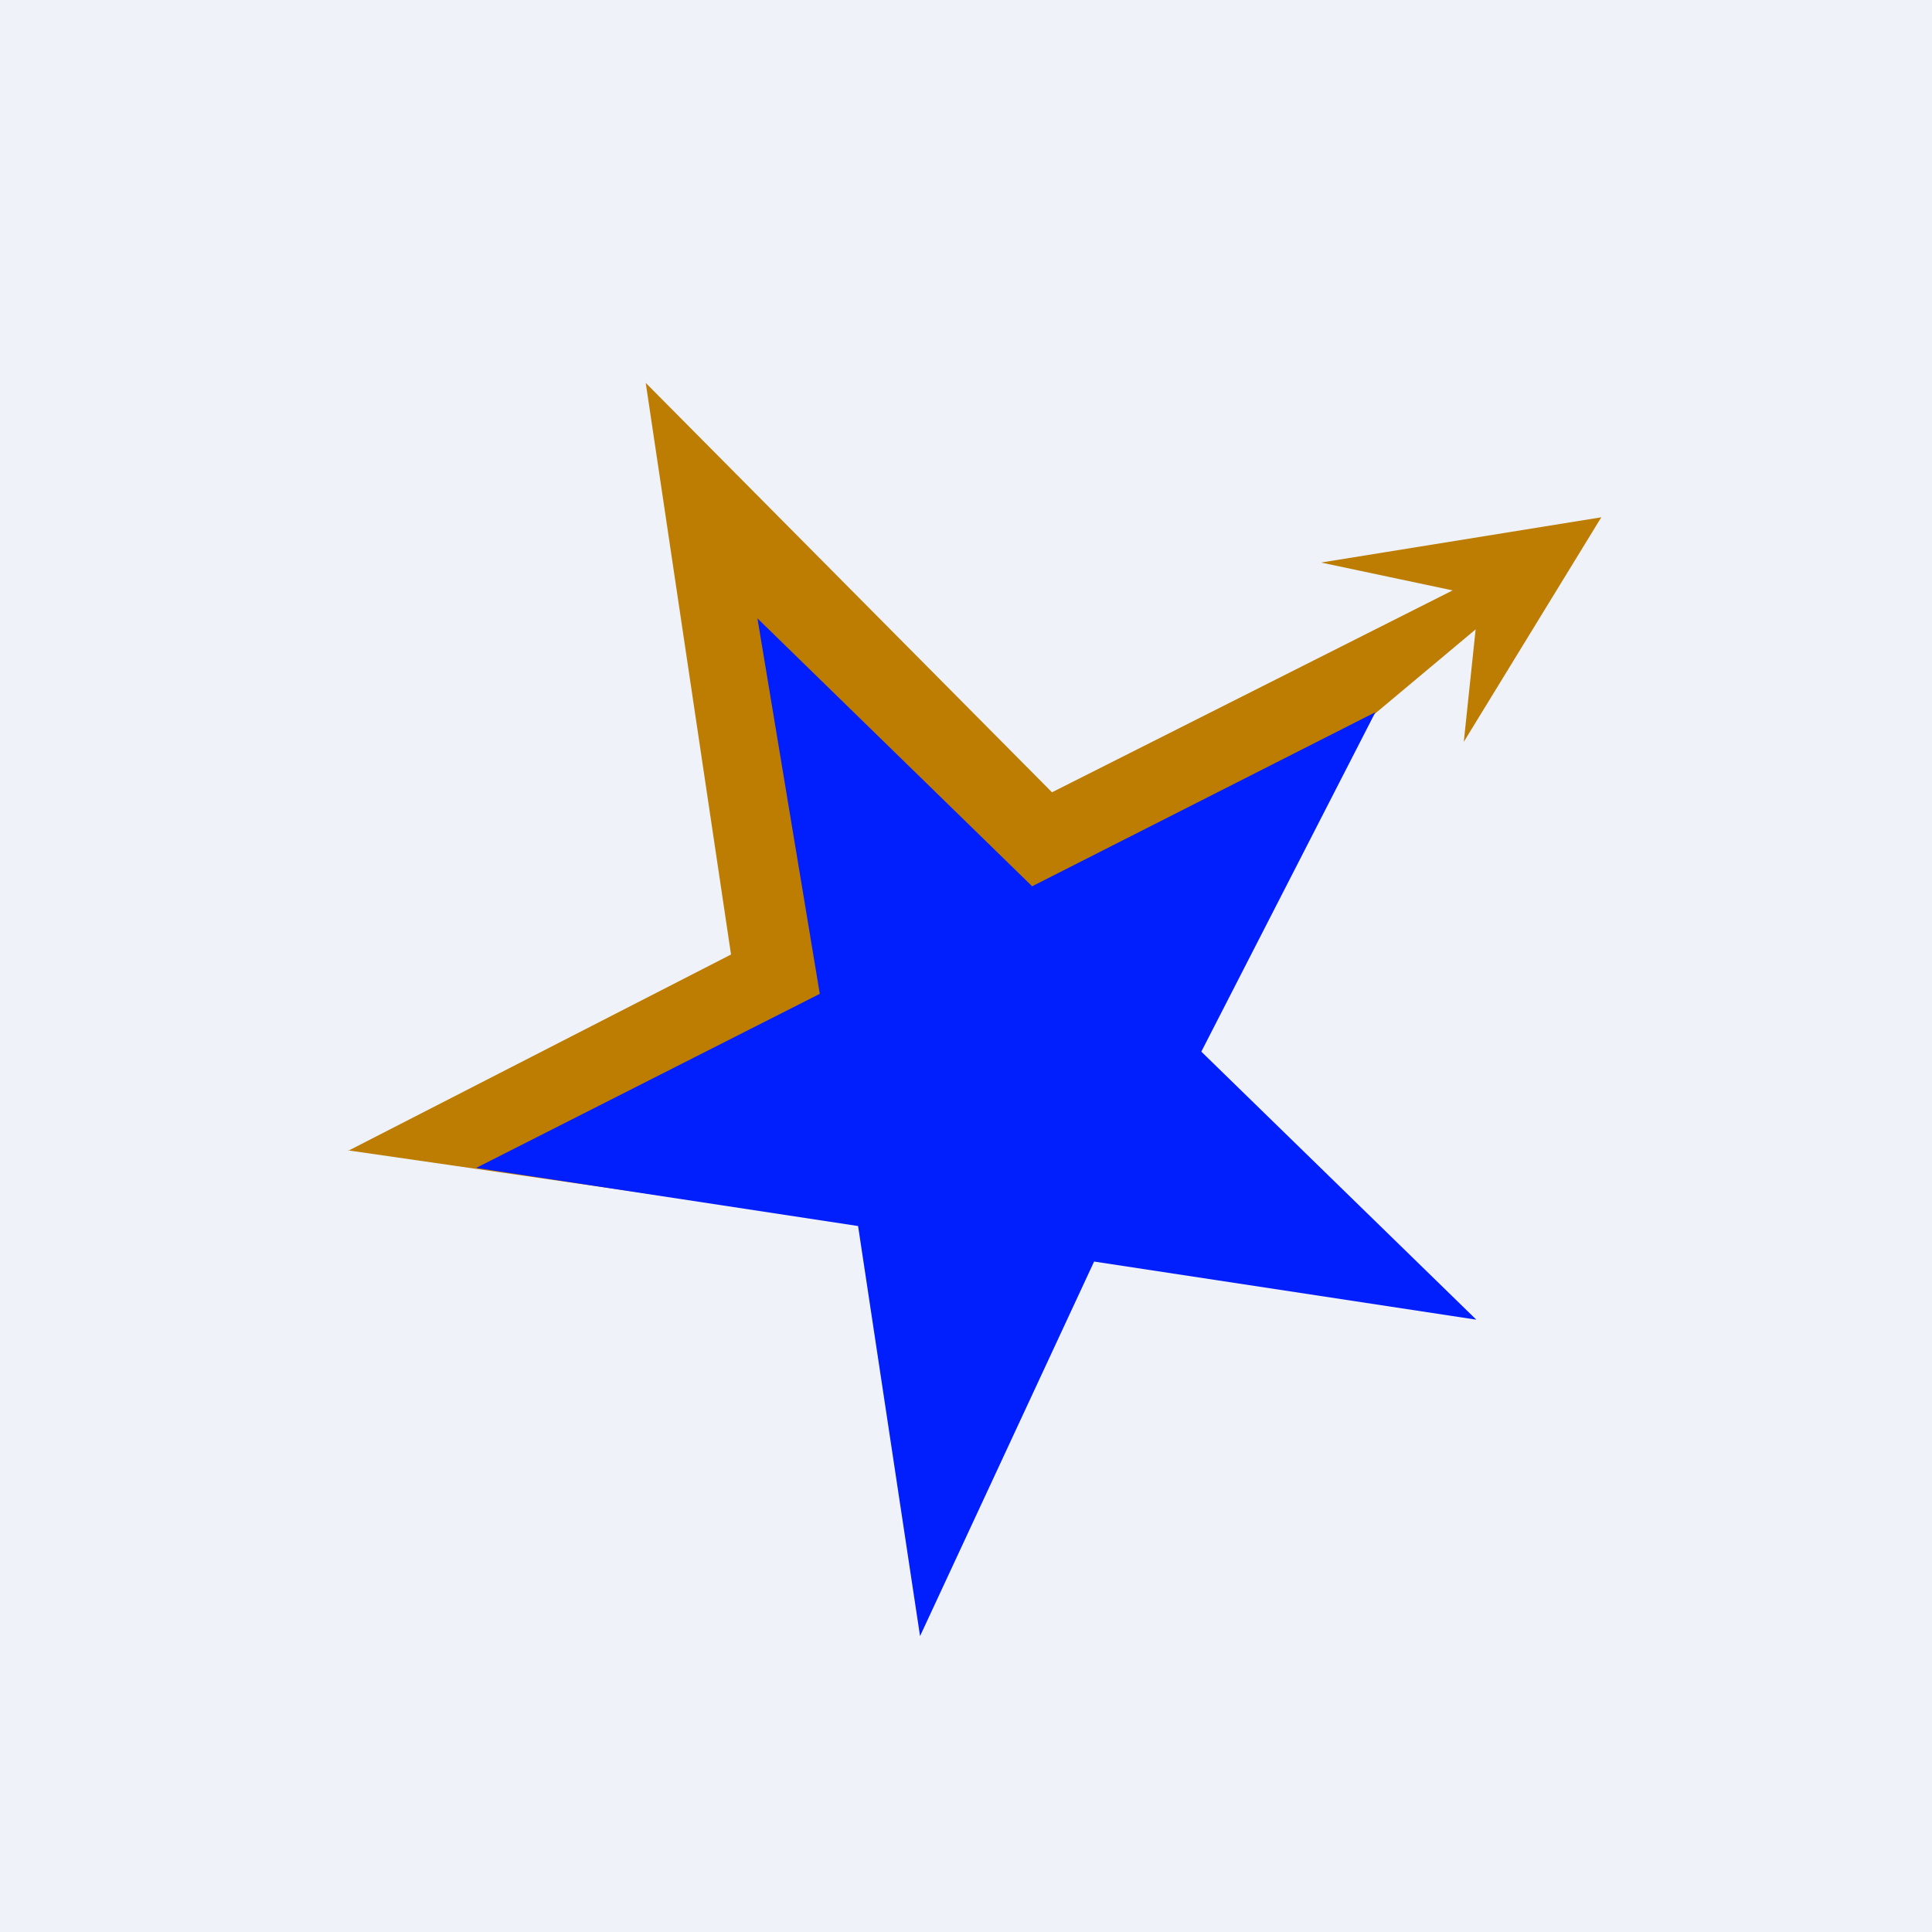 <?xml version="1.0" encoding="UTF-8"?>
<!-- generated by Finnhub -->
<svg viewBox="0 0 55.5 55.5" xmlns="http://www.w3.org/2000/svg">
<path d="M 0,0 H 55.5 V 55.5 H 0 Z" fill="rgb(239, 242, 248)"/>
<path d="M 9.99,33.045 L 24.63,35.16 L 32.19,26.62 L 42.39,18.08 L 42.05,21.31 L 46,14.86 L 37.95,16.16 L 41.73,16.96 L 30.22,22.76 L 18.55,11 L 21,27.42 L 10,33.06 Z" fill="rgb(189, 124, 2)"/>
<path d="M 21.75,17.755 L 29.65,25.46 L 39.51,20.46 L 34.51,30.21 L 42.41,37.91 L 31.43,36.24 L 26.43,47 L 24.65,35.22 L 13.68,33.55 L 23.55,28.55 L 21.76,17.77 Z" fill="rgb(1, 30, 252)"/>
</svg>
